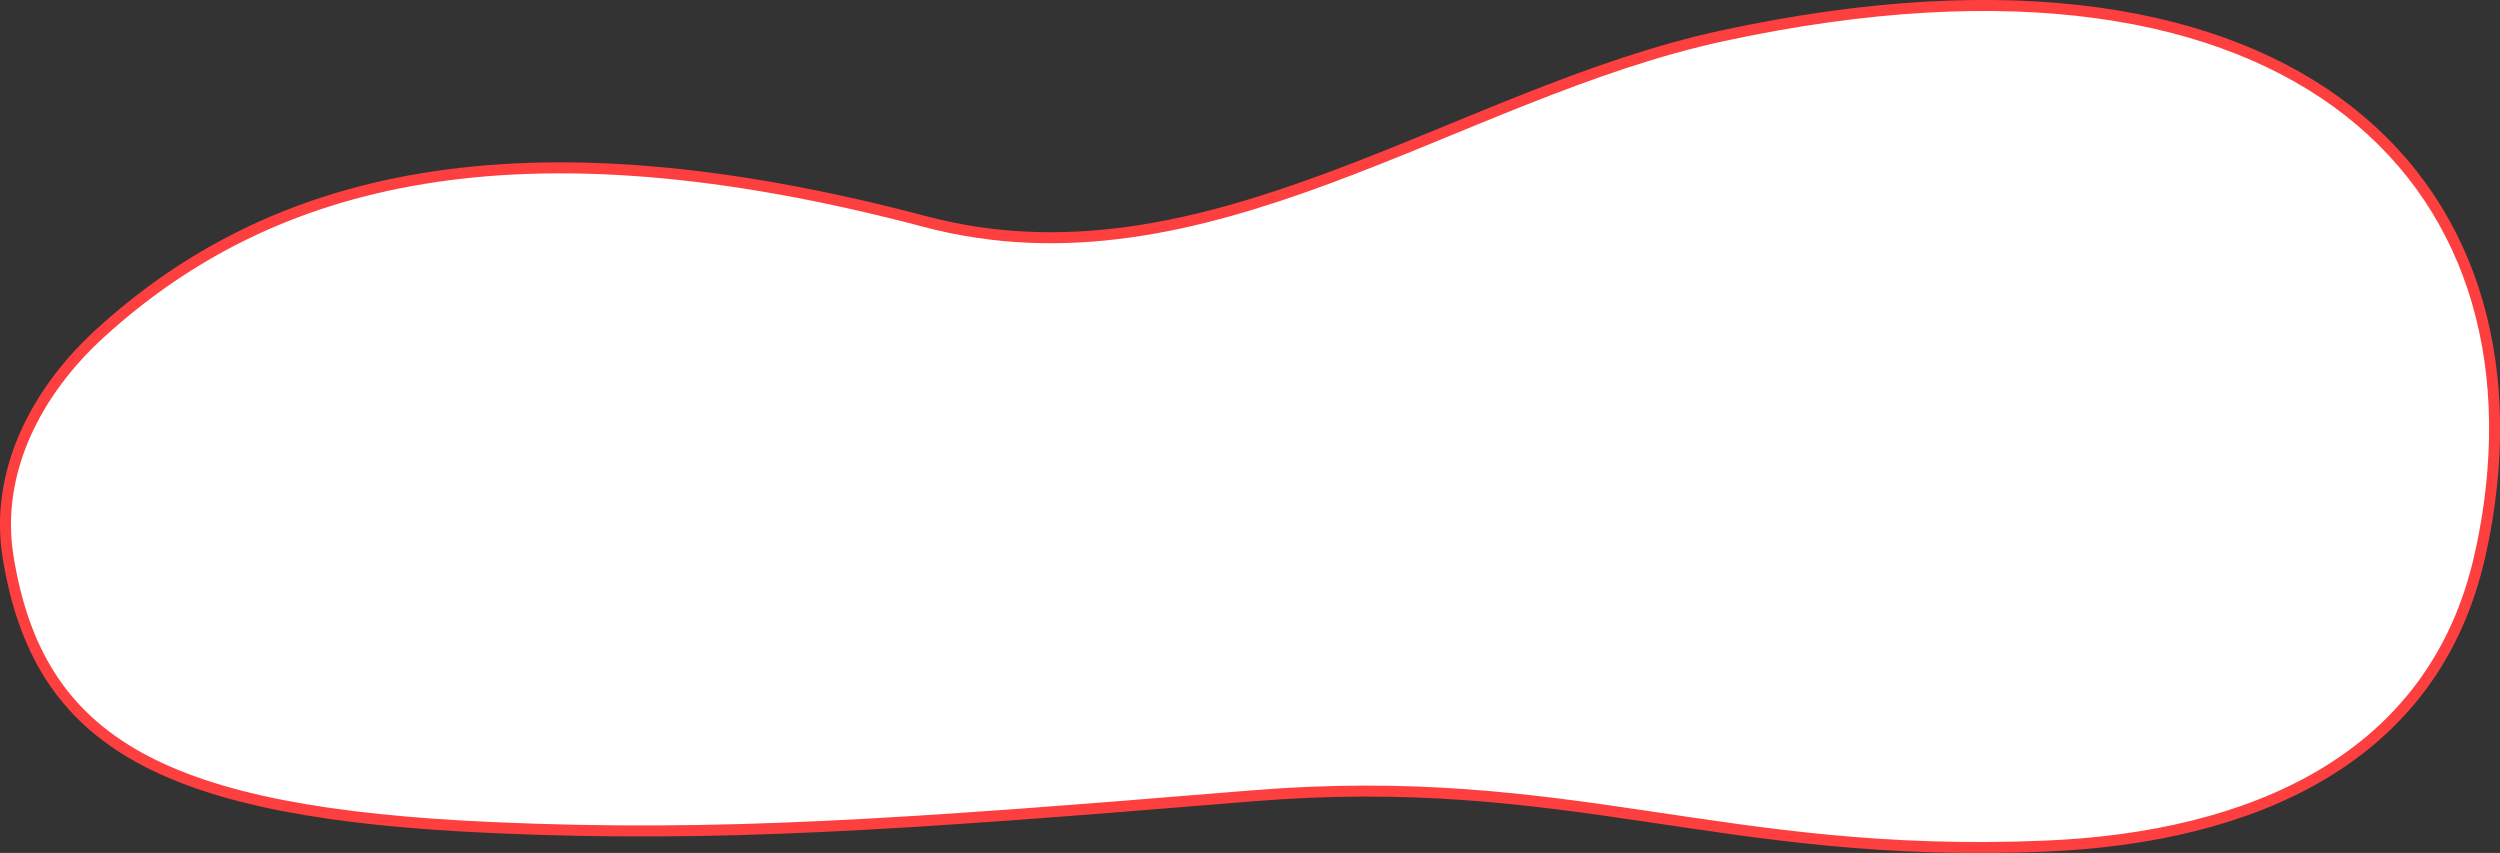<?xml version="1.0" encoding="UTF-8"?><svg id="a" xmlns="http://www.w3.org/2000/svg" viewBox="0 0 240.78 82.15"><rect x="0" y="0" width="240.78" height="82.15" fill="#333333" stroke="none"/><defs><style>.b{fill:#fff;stroke:#fd3f3f;stroke-miterlimit:10;stroke-width:1.06px;}</style></defs><path class="b" d="M238.87,53.39c-4.38,19.87-22.18,27.27-41.83,28.1-31.29,1.32-45.77-7.37-76.58-4.83-34.09,2.81-51.38,4-72.94,3.05C15.79,78.31,3.71,71.7,.78,53.65c-1.34-8.28,2.81-16.05,8.88-21.57,16.41-14.96,40.06-21.16,79.44-10.74,27,7.15,51.02-12.35,76.88-17.91,55.8-12,80.64,14.87,72.9,49.96Z"/></svg>